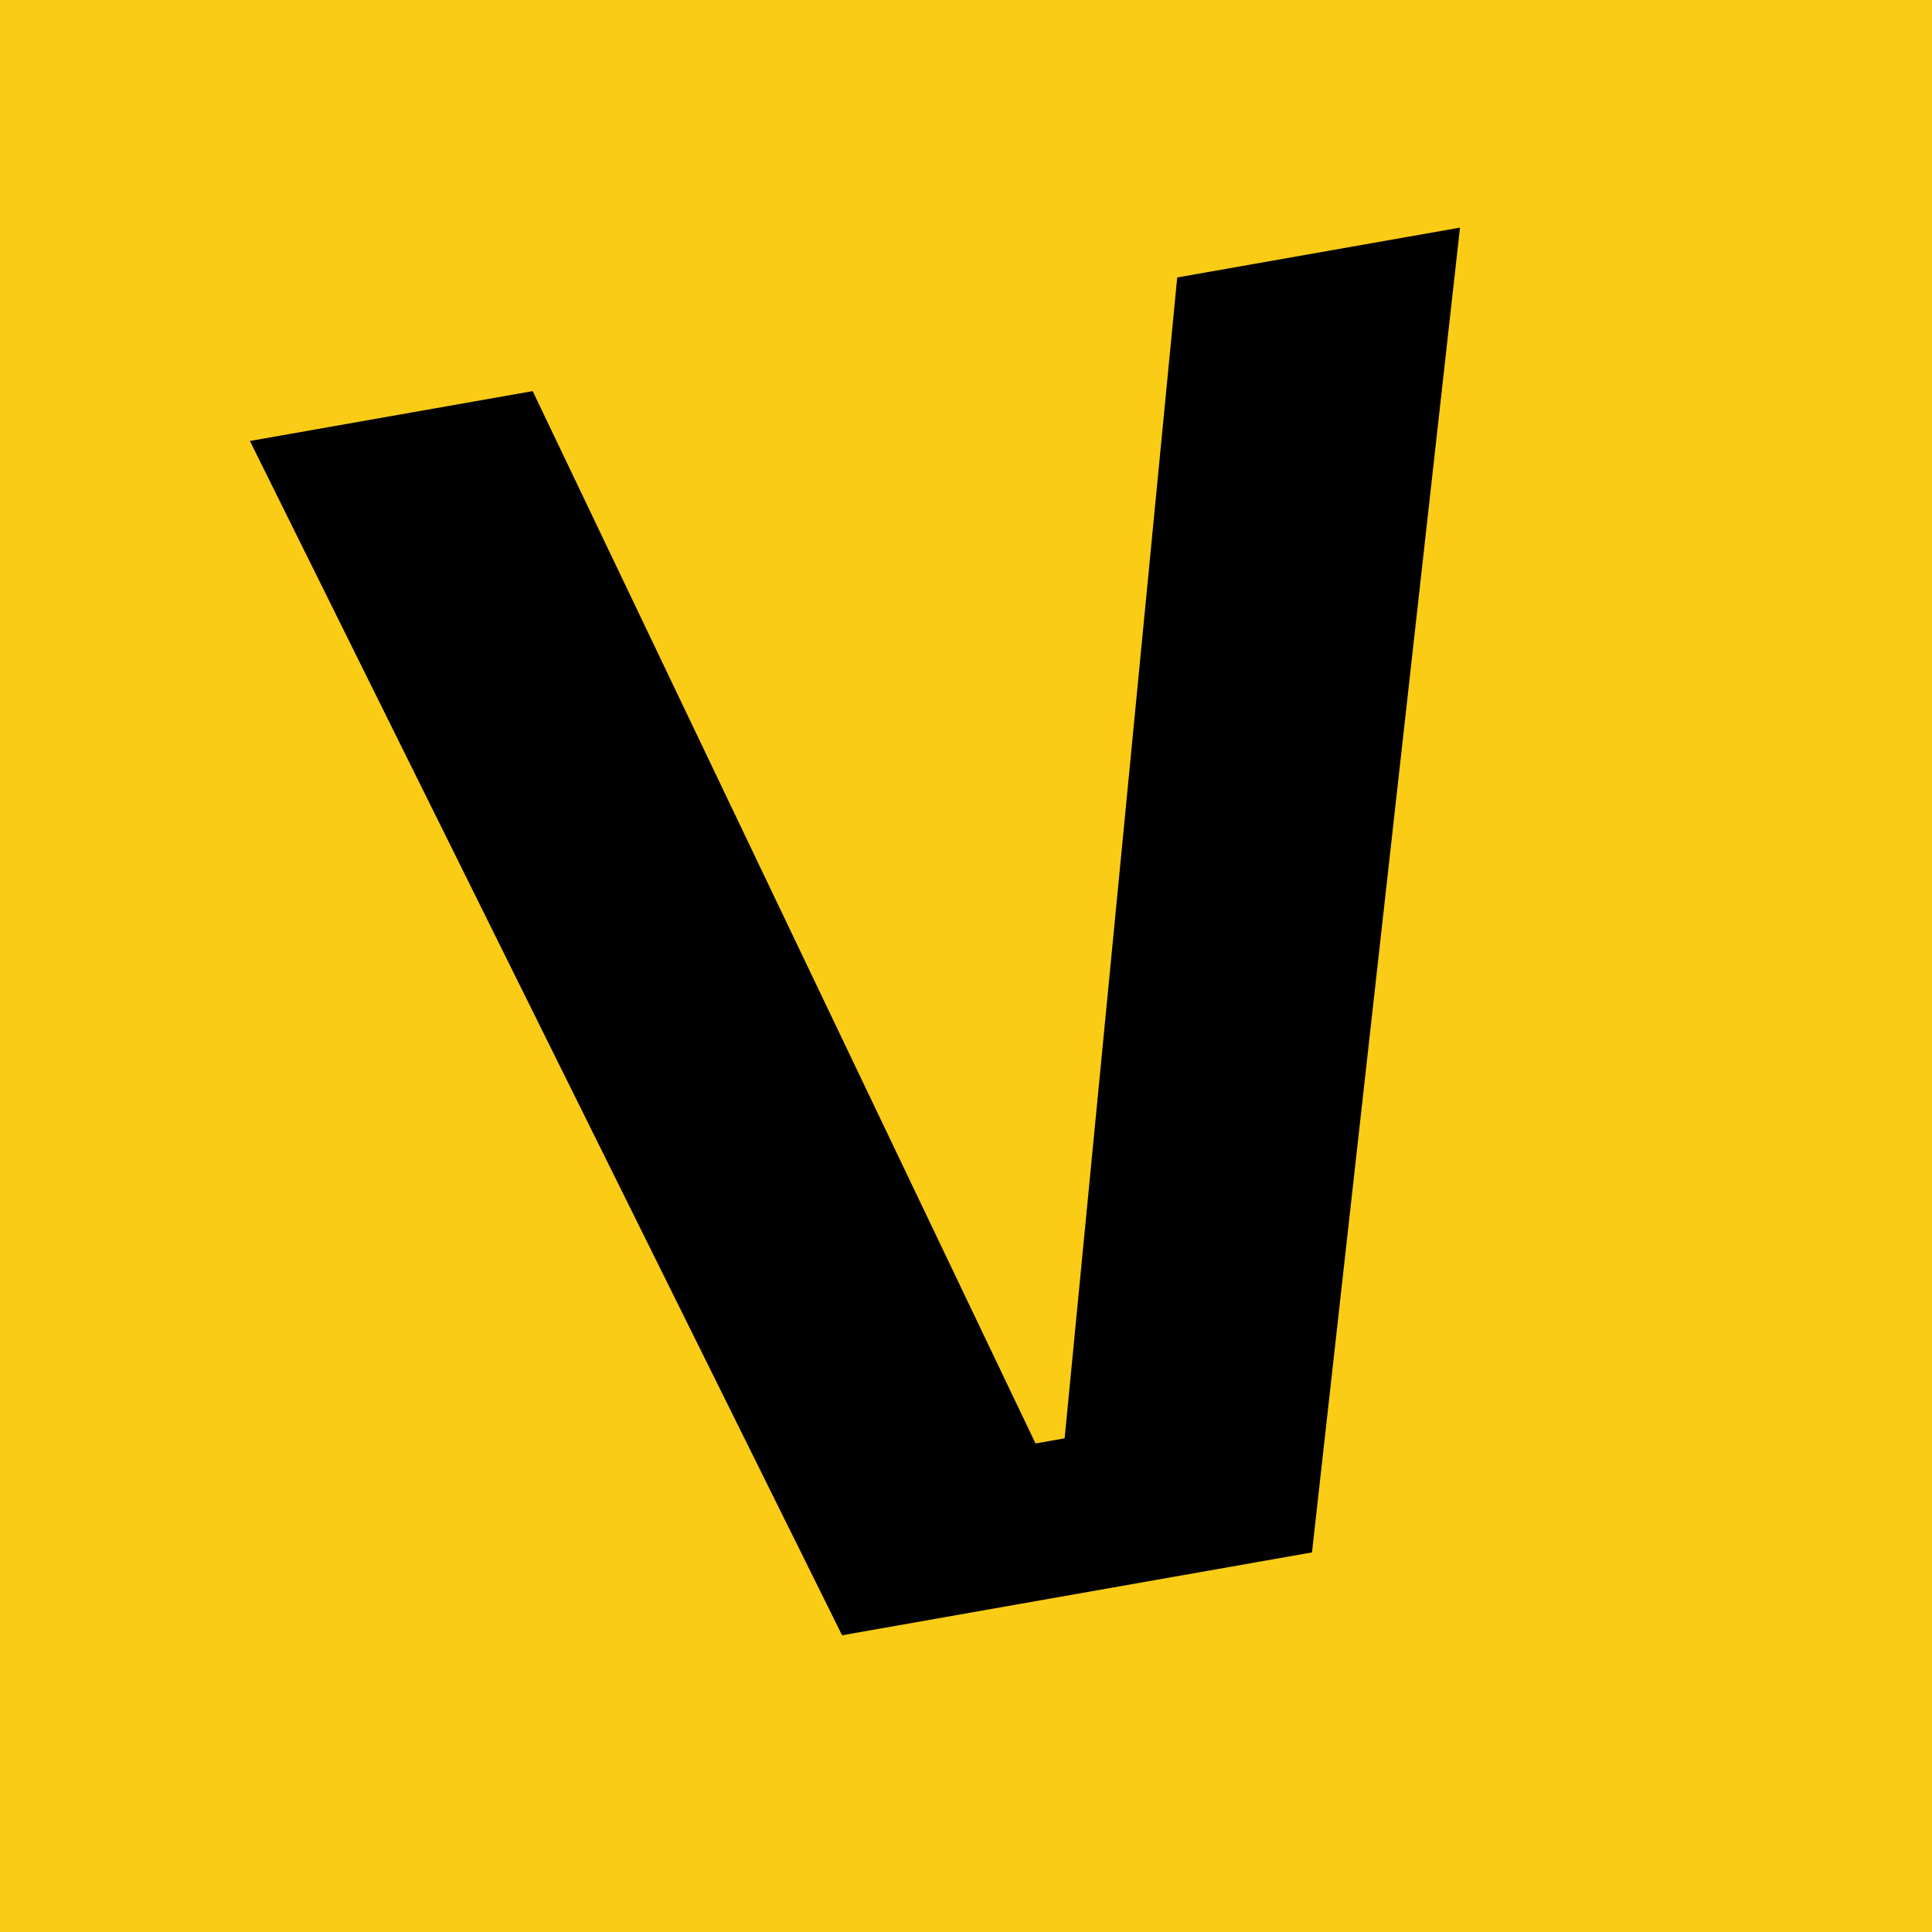 <svg xmlns="http://www.w3.org/2000/svg" version="1.1" xmlns:xlink="http://www.w3.org/1999/xlink" width="500" height="500"><svg width="500" height="500" viewBox="0 0 500 500" fill="none" xmlns="http://www.w3.org/2000/svg">
<rect width="500" height="500" fill="#FACC15"></rect>
<path d="M217.934 423.207L64.677 114.124L137.857 101.221L267.993 373.568L275.526 372.239L304.665 71.808L377.846 58.904L339.543 401.764L217.934 423.207Z" fill="black"></path>
</svg><style>@media (prefers-color-scheme: light) { :root { filter: none; } }
@media (prefers-color-scheme: dark) { :root { filter: none; } }
</style></svg>